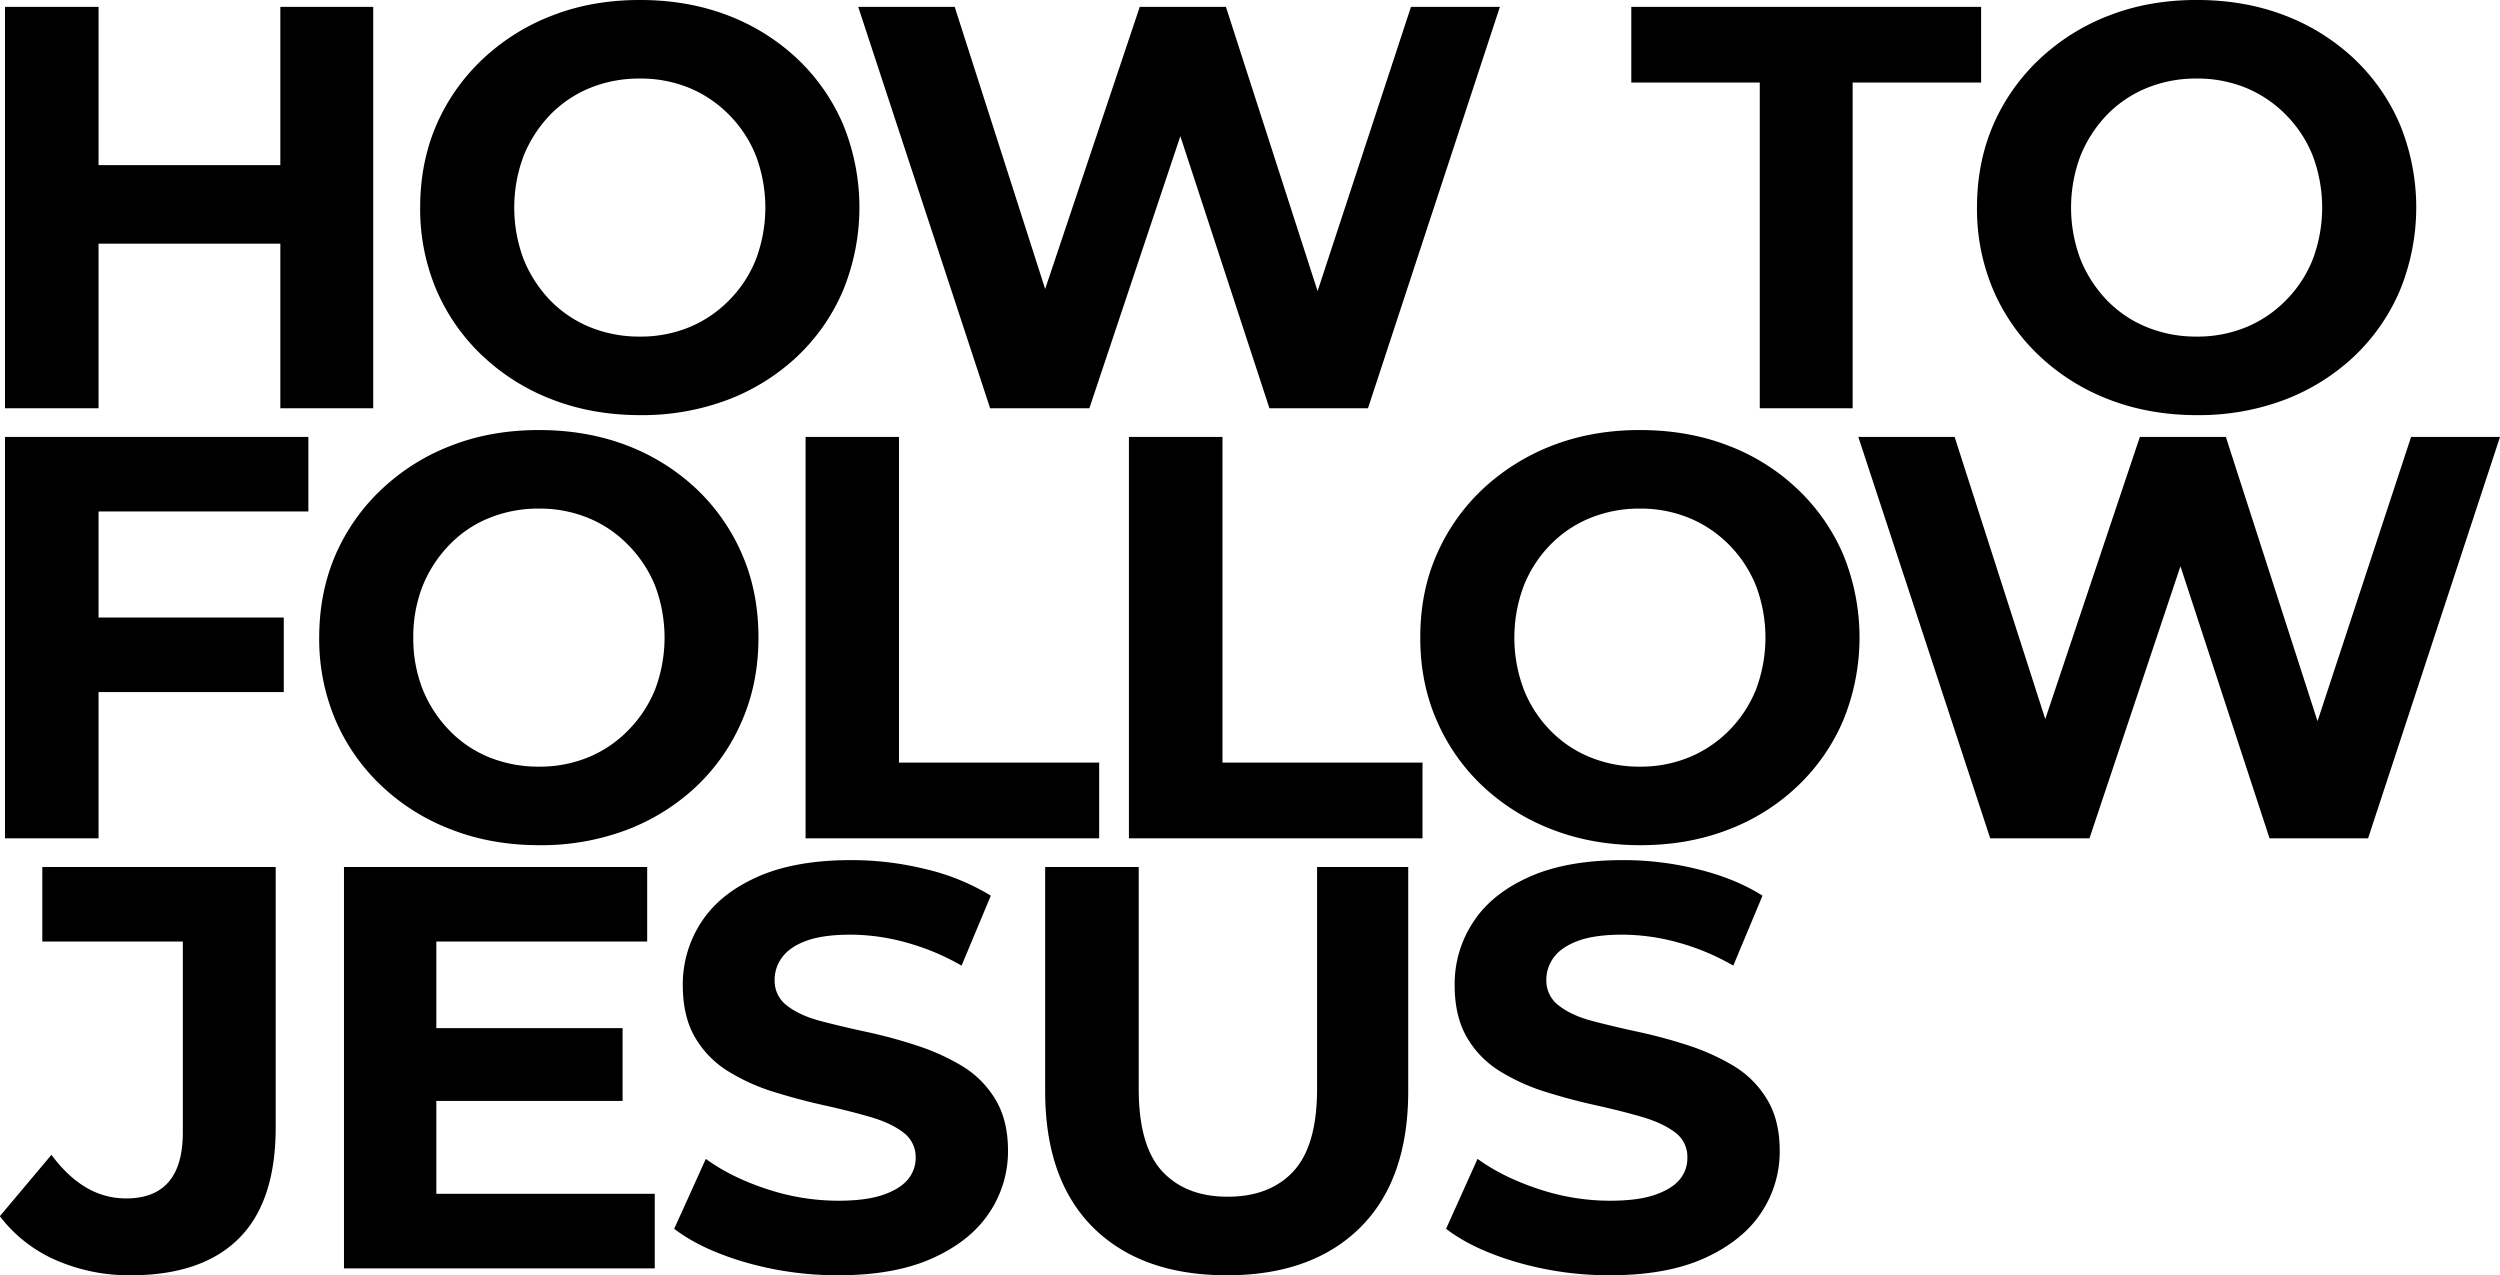 <?xml version="1.0" encoding="UTF-8"?> <svg xmlns="http://www.w3.org/2000/svg" width="1453.6" height="741.5" viewBox="0 0 1453.6 741.5"><defs><style> .cls-1 { fill-rule: evenodd; } </style></defs><path id="HOW_TO_FOLLOW_JESUS_copy" data-name="HOW TO FOLLOW JESUS copy" class="cls-1" d="M14233.6,3022.56a122.219,122.219,0,0,1-40.5,25.17,141.048,141.048,0,0,1-50.6,8.84q-27.6,0-51-9a123,123,0,0,1-40.6-25.34,114.959,114.959,0,0,1-26.9-38.34,120.43,120.43,0,0,1-9.5-48.01c0-17.56,3.2-33.62,9.5-48.18a115.537,115.537,0,0,1,26.9-38.18,122.876,122.876,0,0,1,40.5-25.34c15.4-6,32.4-9,50.8-9,18.5,0,35.4,2.95,50.9,8.84a122.382,122.382,0,0,1,40.5,25.17,114.684,114.684,0,0,1,26.8,38.34,127.33,127.33,0,0,1,0,96.52A114.173,114.173,0,0,1,14233.6,3022.56Zm-23.9-116.86a70.757,70.757,0,0,0-15.5-23.67,69.914,69.914,0,0,0-23.1-15.67,74.225,74.225,0,0,0-28.9-5.5,75.448,75.448,0,0,0-29,5.5,68.328,68.328,0,0,0-23.2,15.67,75.109,75.109,0,0,0-15.3,23.67,85.526,85.526,0,0,0,0,60.35,75.109,75.109,0,0,0,15.3,23.67,68.328,68.328,0,0,0,23.2,15.67,75.448,75.448,0,0,0,29,5.5,74.225,74.225,0,0,0,28.9-5.5,69.914,69.914,0,0,0,23.1-15.67,70.757,70.757,0,0,0,15.5-23.67A85.526,85.526,0,0,0,14209.7,2905.7Zm-267.5,146.87h-54V2863.19h-74.7v-44.01h203.4v44.01h-74.7v189.38Zm-72.9,21.5a120.54,120.54,0,0,1,40.5,25.17,115.1,115.1,0,0,1,26.9,38.35,127.33,127.33,0,0,1,0,96.52,114.541,114.541,0,0,1-26.9,38.51,120.382,120.382,0,0,1-40.5,25.17c-15.4,5.89-32.3,8.83-50.5,8.83q-27.6,0-51-9a123.284,123.284,0,0,1-40.7-25.34,114.684,114.684,0,0,1-26.8-38.34c-6.4-14.67-9.5-30.67-9.5-48.01,0-17.56,3.1-33.62,9.5-48.18a115.216,115.216,0,0,1,26.8-38.17,124.628,124.628,0,0,1,40.5-25.34c15.5-6,32.4-9,50.9-9C13836.9,3065.24,13853.9,3068.19,13869.3,3074.07Zm-103,58.02a71.786,71.786,0,0,0-15.3,23.67,85.5,85.5,0,0,0,0,60.34,71.727,71.727,0,0,0,15.3,23.68,68.328,68.328,0,0,0,23.2,15.67,75.273,75.273,0,0,0,29,5.5,74.262,74.262,0,0,0,28.8-5.5,70.325,70.325,0,0,0,23.2-15.67,72.252,72.252,0,0,0,15.5-23.68,85.5,85.5,0,0,0,0-60.34,72.313,72.313,0,0,0-15.5-23.67,70.173,70.173,0,0,0-23.2-15.67,74.083,74.083,0,0,0-28.8-5.51,75.091,75.091,0,0,0-29,5.51A68.185,68.185,0,0,0,13766.3,3132.09Zm-163.2-79.52-51.8-158.2-52.9,158.2h-57.7l-76.7-233.39h56.1l52.6,164.05,55-164.05h50.1l53.3,165.27,54.3-165.27h51.7l-76.7,233.39h-57.3Zm-247.9-68.52a114.173,114.173,0,0,1-26.8,38.51,122.219,122.219,0,0,1-40.5,25.17,141.048,141.048,0,0,1-50.6,8.84q-27.6,0-51-9a123,123,0,0,1-40.6-25.34,114.959,114.959,0,0,1-26.9-38.34,120.43,120.43,0,0,1-9.5-48.01c0-17.56,3.2-33.62,9.5-48.18a115.537,115.537,0,0,1,26.9-38.18,122.876,122.876,0,0,1,40.5-25.34c15.4-6,32.4-9,50.8-9,18.5,0,35.4,2.95,50.9,8.84a122.382,122.382,0,0,1,40.5,25.17,114.684,114.684,0,0,1,26.8,38.34A127.33,127.33,0,0,1,13355.2,2984.05Zm-50.7-78.35a70.757,70.757,0,0,0-15.5-23.67,69.914,69.914,0,0,0-23.1-15.67,74.225,74.225,0,0,0-28.9-5.5,75.448,75.448,0,0,0-29,5.5,68.328,68.328,0,0,0-23.2,15.67,75.109,75.109,0,0,0-15.3,23.67,85.526,85.526,0,0,0,0,60.35,75.109,75.109,0,0,0,15.3,23.67,68.328,68.328,0,0,0,23.2,15.67,75.448,75.448,0,0,0,29,5.5,74.225,74.225,0,0,0,28.9-5.5,69.914,69.914,0,0,0,23.1-15.67,70.757,70.757,0,0,0,15.5-23.67A85.526,85.526,0,0,0,13304.5,2905.7Zm-177,168.54c15.4-6,32.4-9,50.8-9,18.5,0,35.4,2.95,50.9,8.83a122.545,122.545,0,0,1,40.5,25.17,114.824,114.824,0,0,1,26.8,38.35c6.4,14.67,9.5,30.78,9.5,48.34,0,17.34-3.1,33.4-9.5,48.18a114.271,114.271,0,0,1-26.8,38.51,122.382,122.382,0,0,1-40.5,25.17,140.886,140.886,0,0,1-50.5,8.83q-27.75,0-51-9a122.27,122.27,0,0,1-40.7-25.34,114.959,114.959,0,0,1-26.9-38.34,120.4,120.4,0,0,1-9.5-48.01c0-17.56,3.2-33.62,9.5-48.18a115.5,115.5,0,0,1,26.9-38.17A122.551,122.551,0,0,1,13127.5,3074.24Zm-22.2,111.69a80.573,80.573,0,0,0,5.5,30.17,73.61,73.61,0,0,0,15.4,23.68,66.97,66.97,0,0,0,23.1,15.67,75.635,75.635,0,0,0,29,5.5,74.408,74.408,0,0,0,28.9-5.5,68.9,68.9,0,0,0,23.1-15.67,72.518,72.518,0,0,0,15.6-23.68,85.5,85.5,0,0,0,0-60.34,72.58,72.58,0,0,0-15.6-23.67,68.758,68.758,0,0,0-23.1-15.67,74.229,74.229,0,0,0-28.9-5.51,75.452,75.452,0,0,0-29,5.51,66.832,66.832,0,0,0-23.1,15.67,73.674,73.674,0,0,0-15.4,23.67A80.611,80.611,0,0,0,13105.3,3185.93Zm-77.3-229.05h-105.7v95.69h-54.4V2819.18h54.4v92.02H13028v-92.02h54v233.39h-54v-95.69Zm-112.9,548.79a45.286,45.286,0,0,0,23.2,6.33q33,0,33-38.34V3362.64h-81.7v-43.35h135.7v151.37q0,43.35-21.5,64.68c-14.3,14.23-35.3,21.34-62.8,21.34a106.355,106.355,0,0,1-43.6-8.84,82.388,82.388,0,0,1-32.5-25.5l30-35.68C12901.2,3495.11,12907.9,3501.45,12915.1,3505.67Zm114.9-331.41v43.34h-107.7v85.02h-54.4V3069.24h176.4v43.34h-122v61.68H13030Zm211.3,188.38h-122.6v50.34H13227v42.34h-108.3v54.01h127v43.35H13065V3319.29h176.3v43.35Zm69.4,143.86a132.169,132.169,0,0,0,41.7,6.84c10.6,0,19.3-1.11,25.8-3.34,6.6-2.22,11.4-5.17,14.5-8.83a19.336,19.336,0,0,0,4.7-12.84,17.632,17.632,0,0,0-7.4-14.84q-7.2-5.49-19.5-9c-8.1-2.33-16.9-4.55-26.5-6.67q-14.25-3.165-28.8-7.66a116.048,116.048,0,0,1-26.7-12.01,56.6,56.6,0,0,1-19.3-19.67q-7.2-12.165-7.2-30.51a65.968,65.968,0,0,1,10.7-36.5c7.1-11.01,17.9-19.78,32.5-26.34s32.8-9.84,54.8-9.84a180.822,180.822,0,0,1,43.6,5.34,129.592,129.592,0,0,1,37.5,15.33l-17,40.68a137.43,137.43,0,0,0-32.4-13.5,122.752,122.752,0,0,0-32-4.5c-10.7,0-19.2,1.16-25.7,3.5q-9.6,3.495-14.1,9.5a21.706,21.706,0,0,0-4.5,13.33,17.979,17.979,0,0,0,7.3,15.01c4.9,3.78,11.3,6.72,19.3,8.83s16.9,4.23,26.7,6.34a288.392,288.392,0,0,1,29,7.83,128.984,128.984,0,0,1,26.4,11.84,56.911,56.911,0,0,1,19.5,19.34q7.5,12.165,7.5,30.17a64.014,64.014,0,0,1-10.9,36.01c-7.2,10.89-18.1,19.67-32.8,26.34s-33,10-55,10a192.805,192.805,0,0,1-53.9-7.5q-25.8-7.5-41.5-19.51l18.4-40.67C13285.1,3496.11,13296.9,3501.95,13310.7,3506.5Zm22.7-437.26h54.3v189.37h116.4v44.01h-170.7V3069.24Zm188,0h54.4v189.37h116.3v44.01h-170.7V3069.24Zm5.7,379.08q0,33.015,13.6,47.85c9.2,9.89,21.8,14.83,38.1,14.83,16.4,0,29.2-4.94,38.3-14.83s13.7-25.84,13.7-47.85V3319.29h53v130.36c0,34.46-9.4,60.91-28,79.36q-28.05,27.675-77.4,27.67-49.65,0-77.7-27.67c-18.6-18.45-28-44.9-28-79.36V3319.29h54.4v129.03Zm232.4,58.18a131.1,131.1,0,0,0,41.6,6.84c10.7,0,19.3-1.11,25.9-3.34,6.5-2.22,11.4-5.17,14.5-8.83a19.246,19.246,0,0,0,4.6-12.84,17.544,17.544,0,0,0-7.3-14.84q-7.35-5.49-19.5-9c-8.1-2.33-16.9-4.55-26.5-6.67s-19.2-4.66-28.8-7.66a116.048,116.048,0,0,1-26.7-12.01,55.749,55.749,0,0,1-19.3-19.67q-7.2-12.165-7.2-30.51a65.167,65.167,0,0,1,10.7-36.5c7.1-11.01,17.9-19.78,32.5-26.34q21.75-9.84,54.8-9.84a179.4,179.4,0,0,1,43.5,5.34q21.6,5.325,37.5,15.33l-17,40.68a135.026,135.026,0,0,0-32.3-13.5,122.752,122.752,0,0,0-32-4.5c-10.7,0-19.3,1.16-25.7,3.5s-11.2,5.5-14.2,9.5a21.706,21.706,0,0,0-4.5,13.33,18.068,18.068,0,0,0,7.4,15.01c4.9,3.78,11.3,6.72,19.3,8.83s16.9,4.23,26.7,6.34a295.769,295.769,0,0,1,29,7.83,130.576,130.576,0,0,1,26.3,11.84,56.911,56.911,0,0,1,19.5,19.34q7.5,12.165,7.5,30.17a63.92,63.92,0,0,1-10.8,36.01c-7.2,10.89-18.2,19.67-32.8,26.34q-22.05,9.99-55.1,10a192.1,192.1,0,0,1-53.8-7.5c-17.2-5-31.1-11.51-41.5-19.51l18.3-40.67Q13738.8,3499.665,13759.5,3506.5Zm242-437.26,52.7,164.05,55-164.05h50l53.3,165.27,54.4-165.27h51.7l-76.7,233.38h-57.3l-51.8-158.19-52.9,158.19h-57.7l-76.7-233.38h56Z" transform="translate(-12865 -2815.19)"></path></svg> 